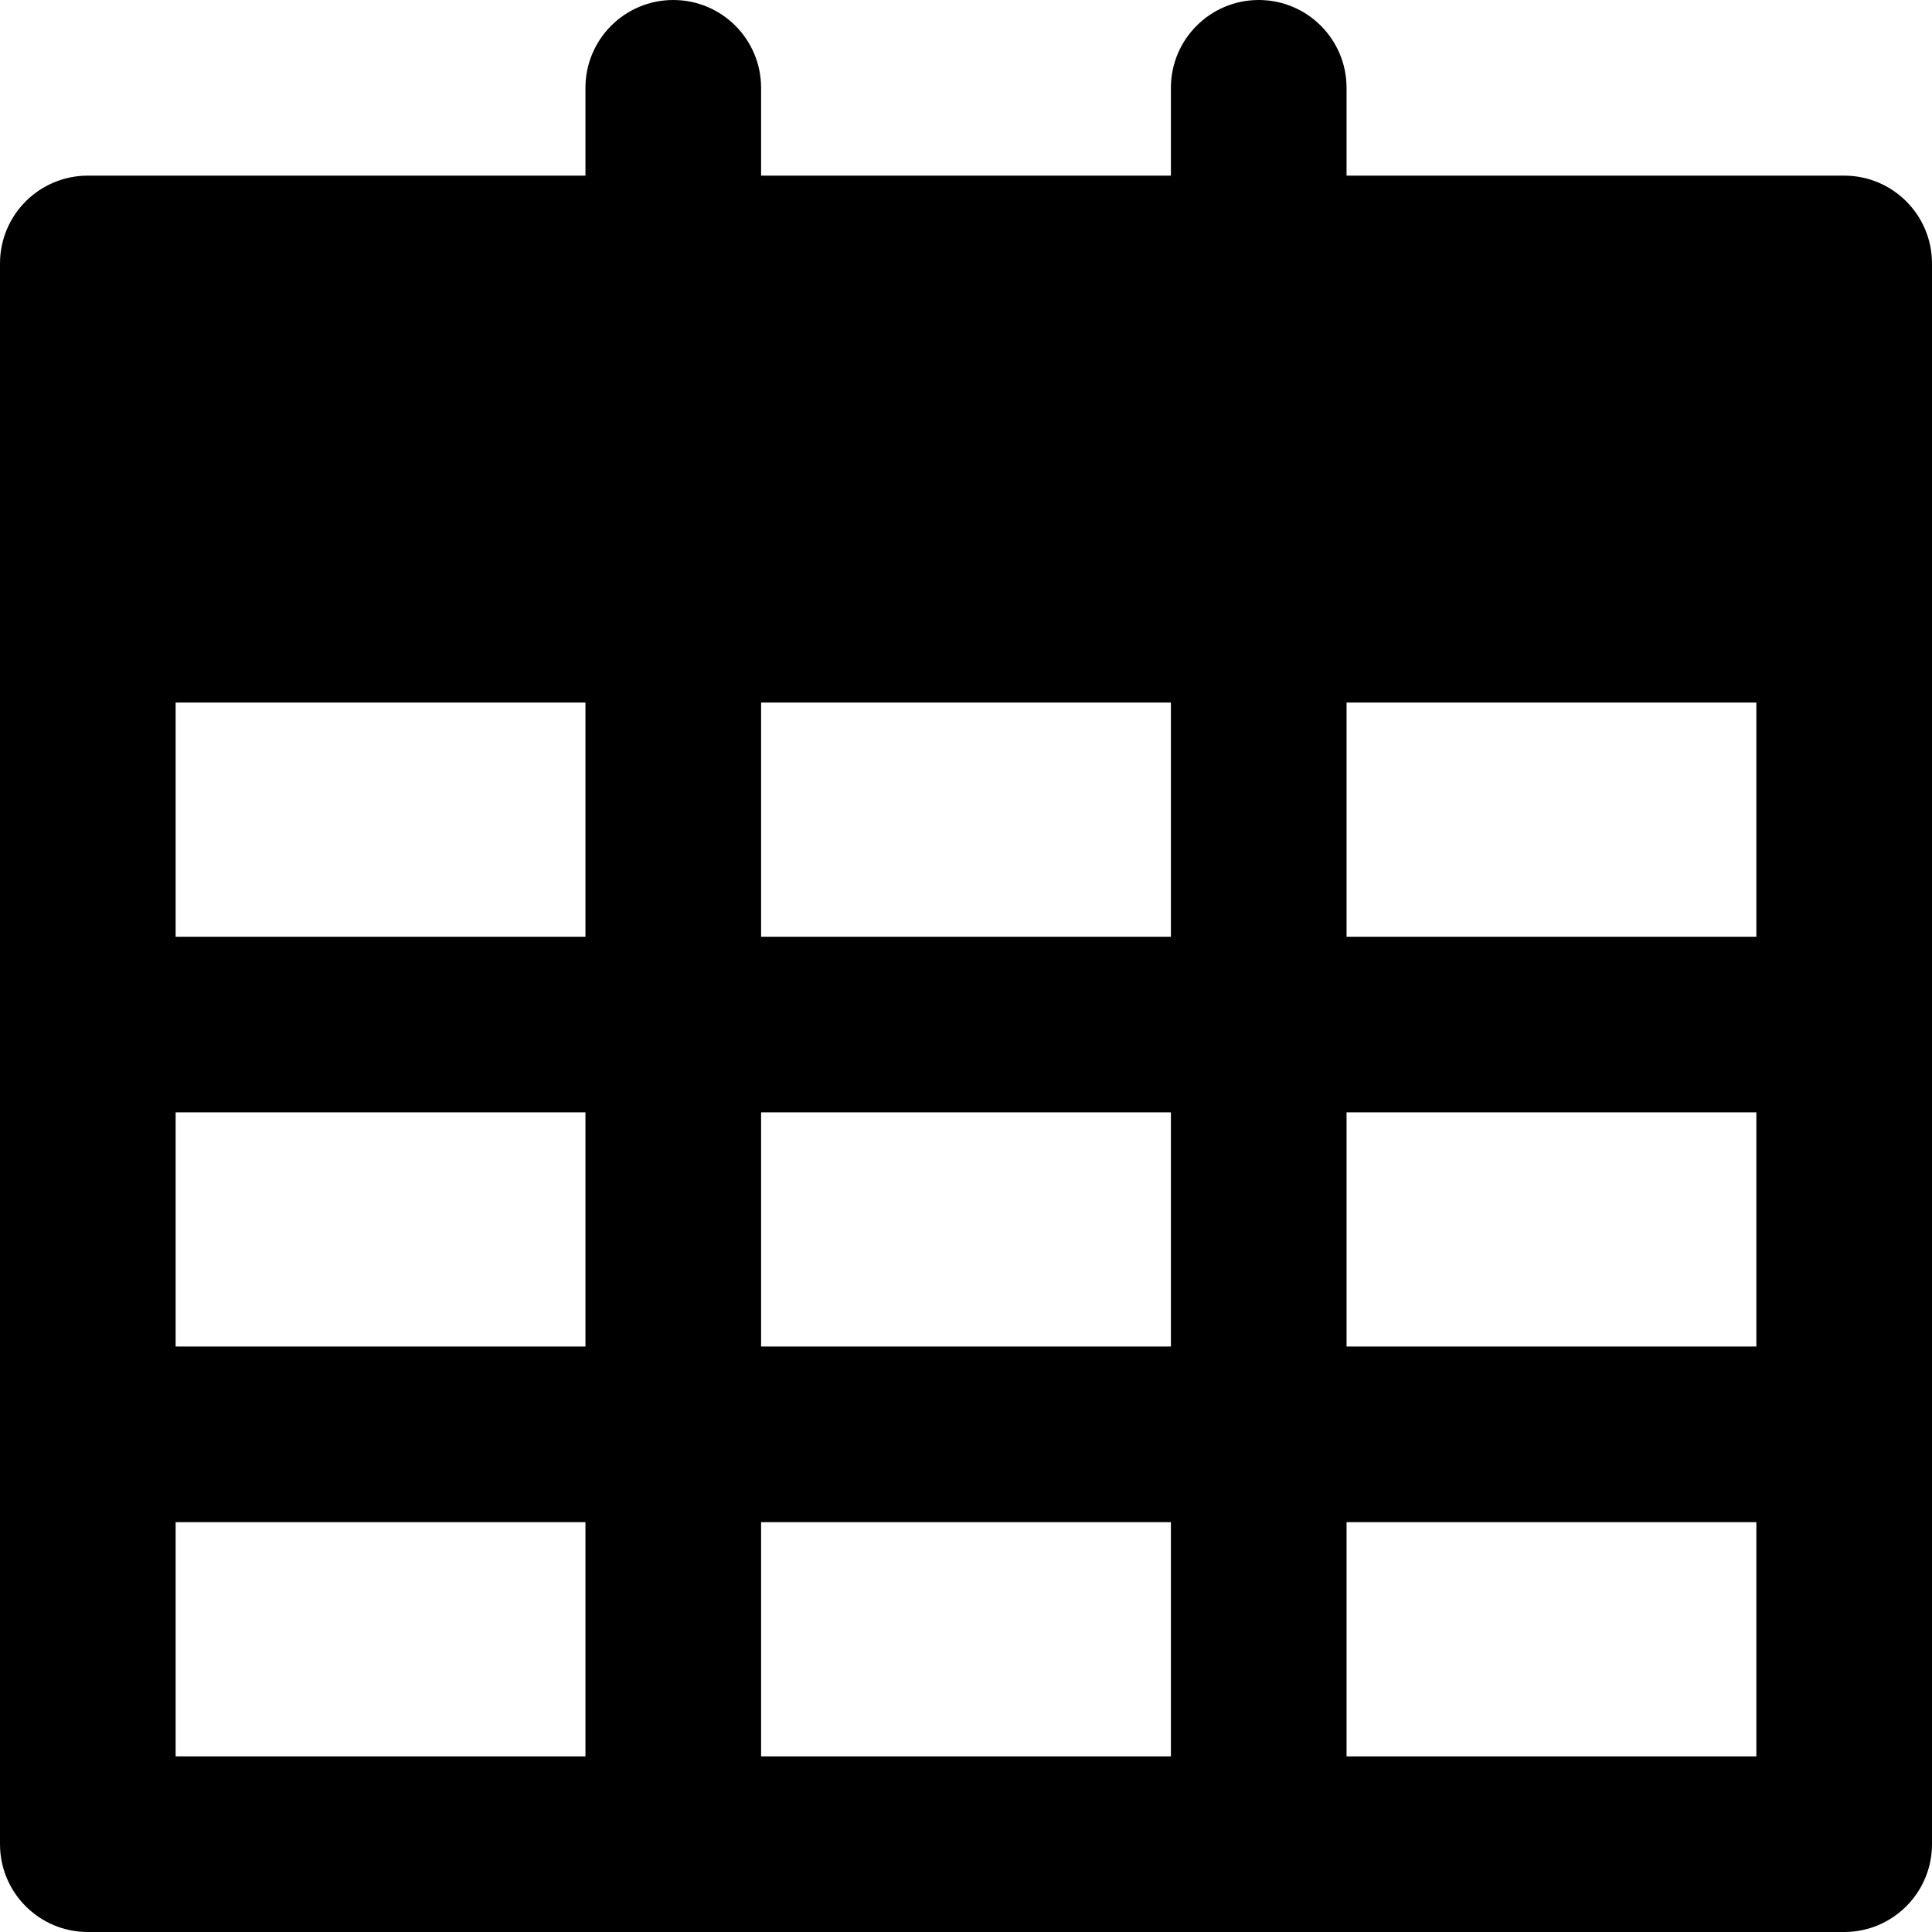 <?xml version="1.0" encoding="iso-8859-1"?>
<!-- Uploaded to: SVG Repo, www.svgrepo.com, Generator: SVG Repo Mixer Tools -->
<svg fill="#000000" height="800px" width="800px" version="1.1" id="Layer_1" xmlns="http://www.w3.org/2000/svg" xmlns:xlink="http://www.w3.org/1999/xlink" 
	 viewBox="0 0 512 512" xml:space="preserve">
<g>
	<g>
		<path d="M488.727,46.545H356.849V23.273C356.849,10.42,346.429,0,333.576,0c-12.853,0-23.273,10.42-23.273,23.273v23.273H201.697
			V23.273C201.697,10.42,191.277,0,178.424,0s-23.273,10.42-23.273,23.273v23.273H23.273C10.42,46.545,0,56.965,0,69.818v93.091
			v108.606v108.606v108.606C0,501.578,10.42,512,23.273,512h155.151h155.152h155.152C501.58,512,512,501.578,512,488.727V380.121
			V271.515V162.909V69.818C512,56.965,501.58,46.545,488.727,46.545z M155.152,465.455H46.545v-62.061h108.606V465.455z
			 M155.152,356.849H46.545v-62.061h108.606V356.849z M155.152,248.242H46.545v-62.061h108.606V248.242z M310.303,465.455H201.697
			v-62.061h108.606V465.455z M310.303,356.849H201.697v-62.061h108.606V356.849z M310.303,248.242H201.697v-62.061h108.606V248.242z
			 M465.455,465.455H356.849v-62.061h108.606V465.455z M465.455,356.849H356.849v-62.061h108.606V356.849z M465.455,248.242H356.849
			v-62.061h108.606V248.242z"/>
	</g>
</g>
</svg>